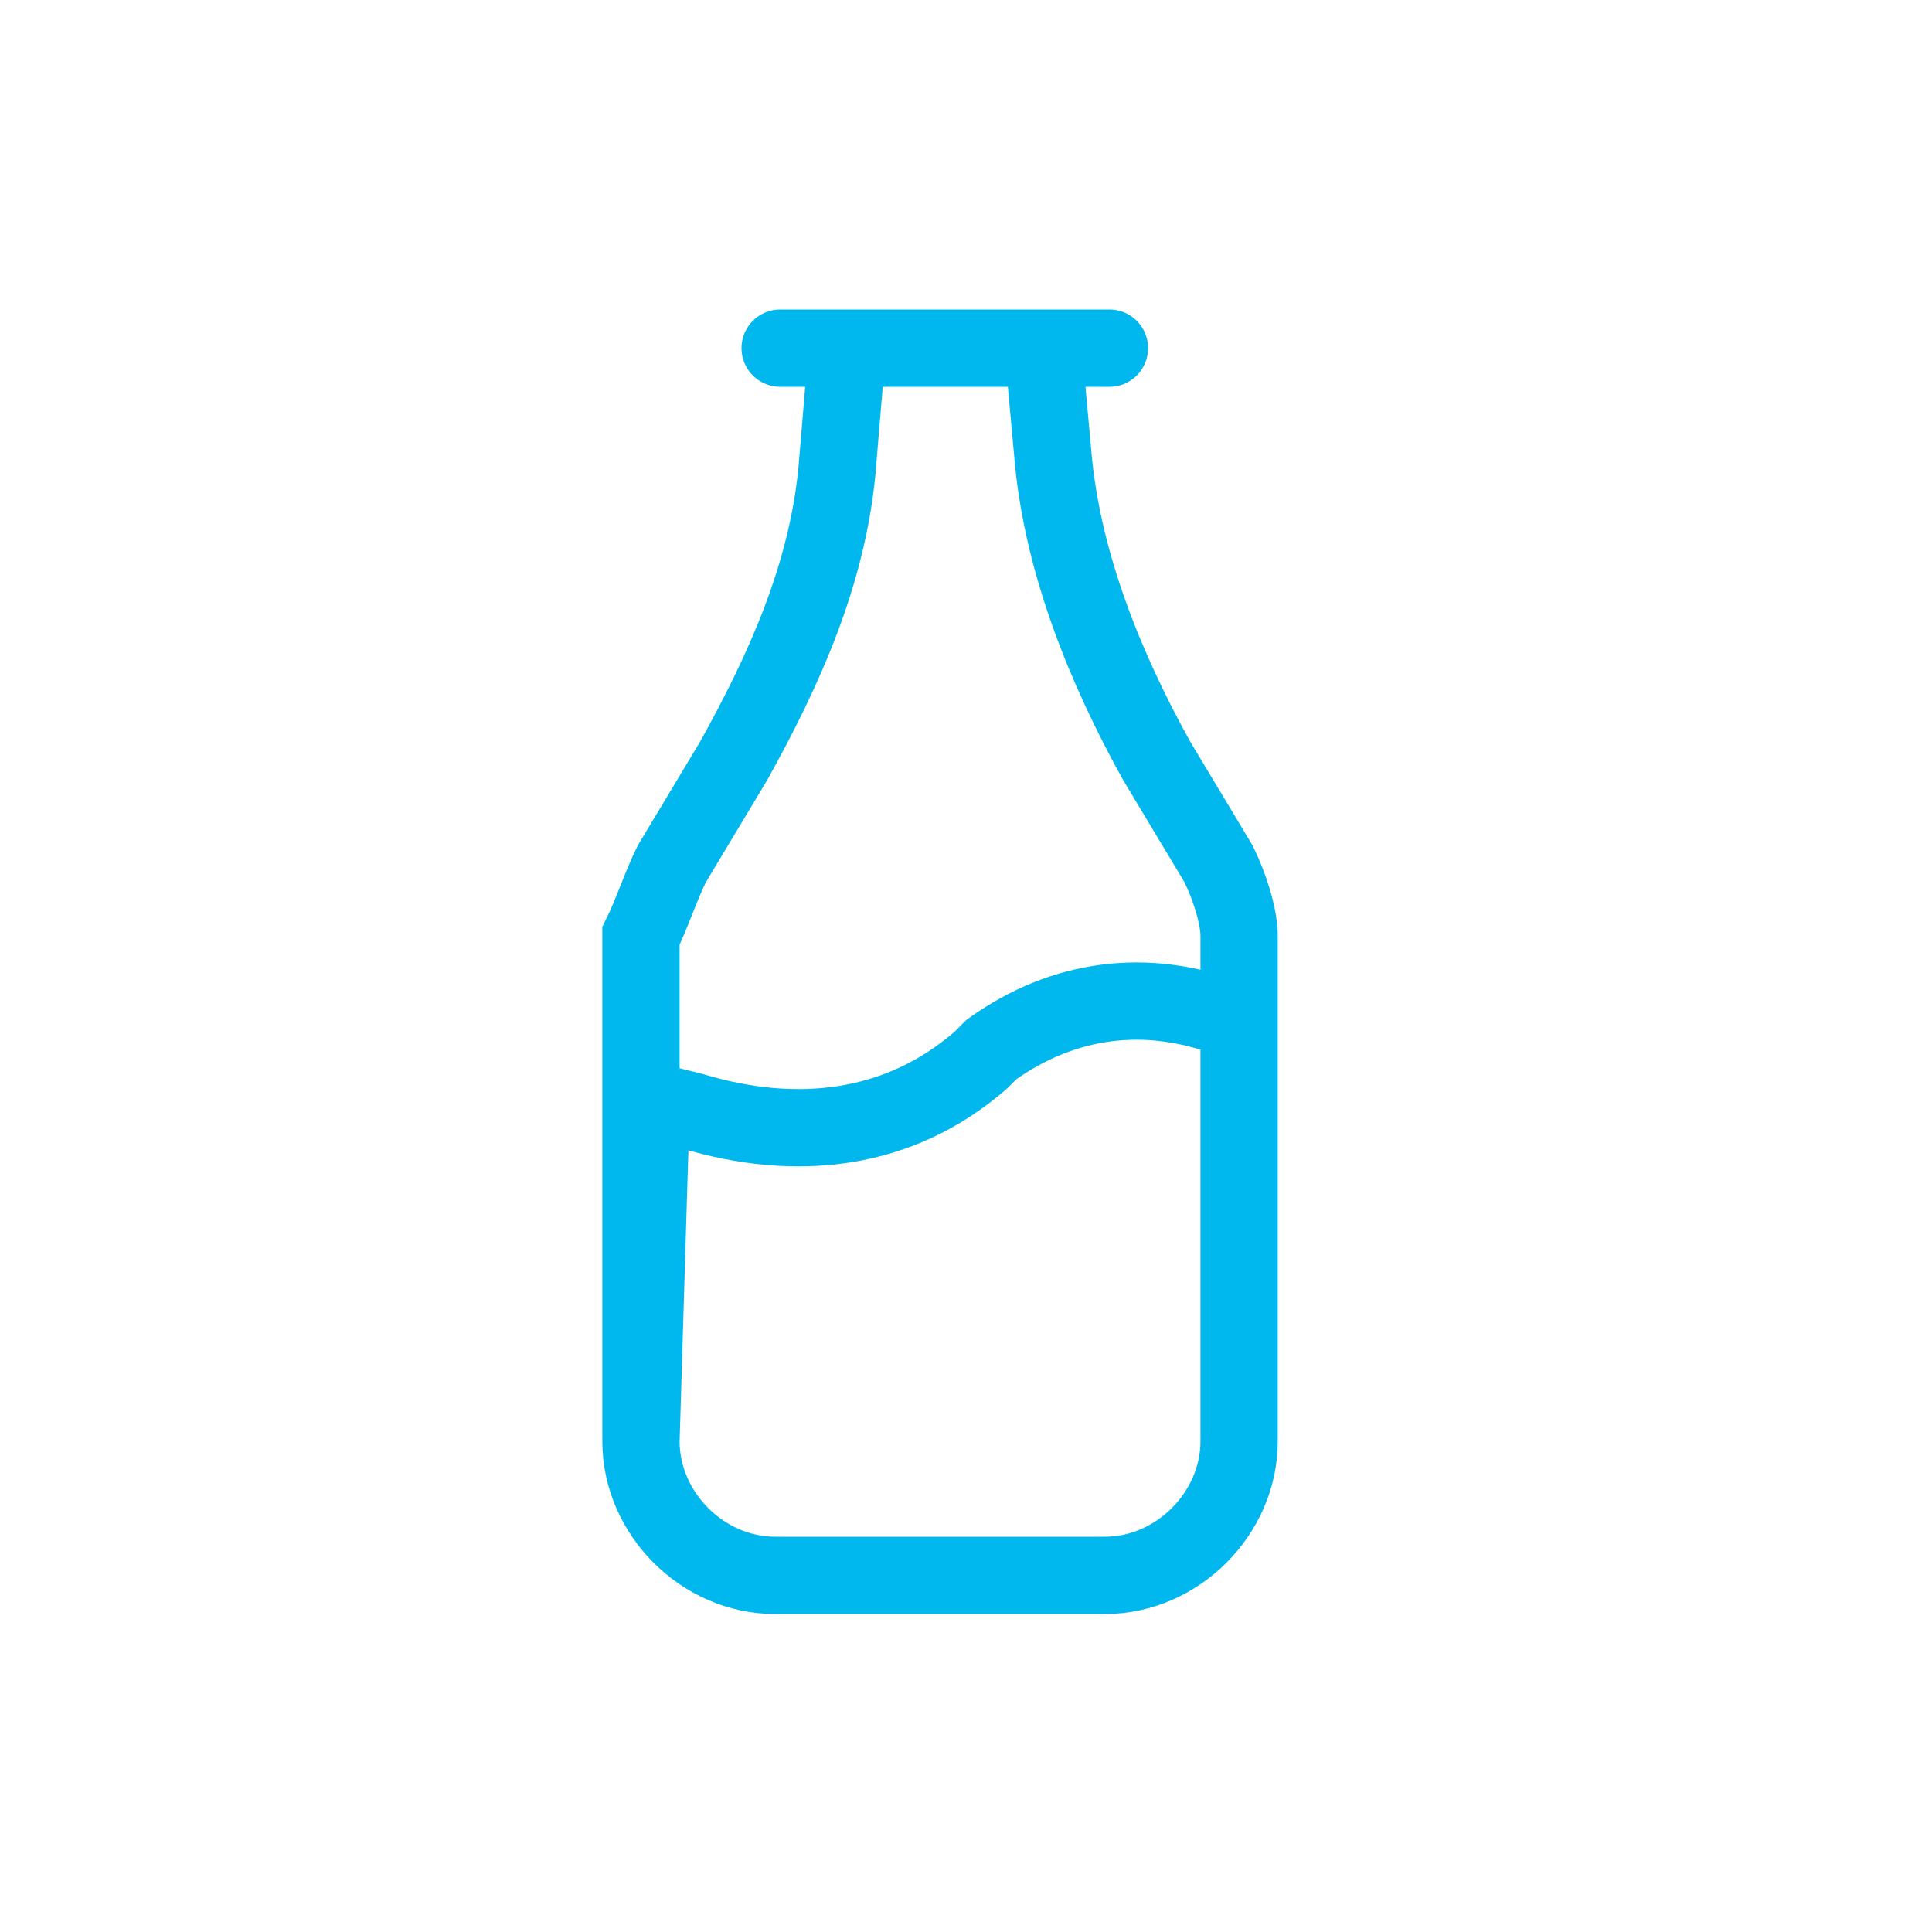<?xml version="1.0" encoding="UTF-8"?>
<svg xmlns="http://www.w3.org/2000/svg" width="25" height="25" viewBox="0 0 25 25" fill="none">
  <path d="M16.034 18.65V13.312L15.9 13.179C14.832 12.779 13.765 12.912 12.831 13.579L12.697 13.713C11.63 14.647 10.295 14.78 8.961 14.38L8.427 14.247L8.294 18.65M16.034 18.65C16.034 19.584 15.233 20.385 14.299 20.385H10.028C9.094 20.385 8.294 19.584 8.294 18.65M16.034 18.65V12.111C16.034 11.845 15.9 11.444 15.767 11.177L14.966 9.843C14.299 8.642 13.765 7.307 13.632 5.973L13.498 4.505H12.23M8.294 18.65V12.111C8.427 11.845 8.56 11.444 8.694 11.177L9.495 9.843C10.162 8.642 10.696 7.441 10.829 6.106L10.963 4.505H12.23M10.095 4.505H12.23M14.356 4.505H12.23" stroke="#00B8EE" stroke-linecap="round"></path>
</svg>
